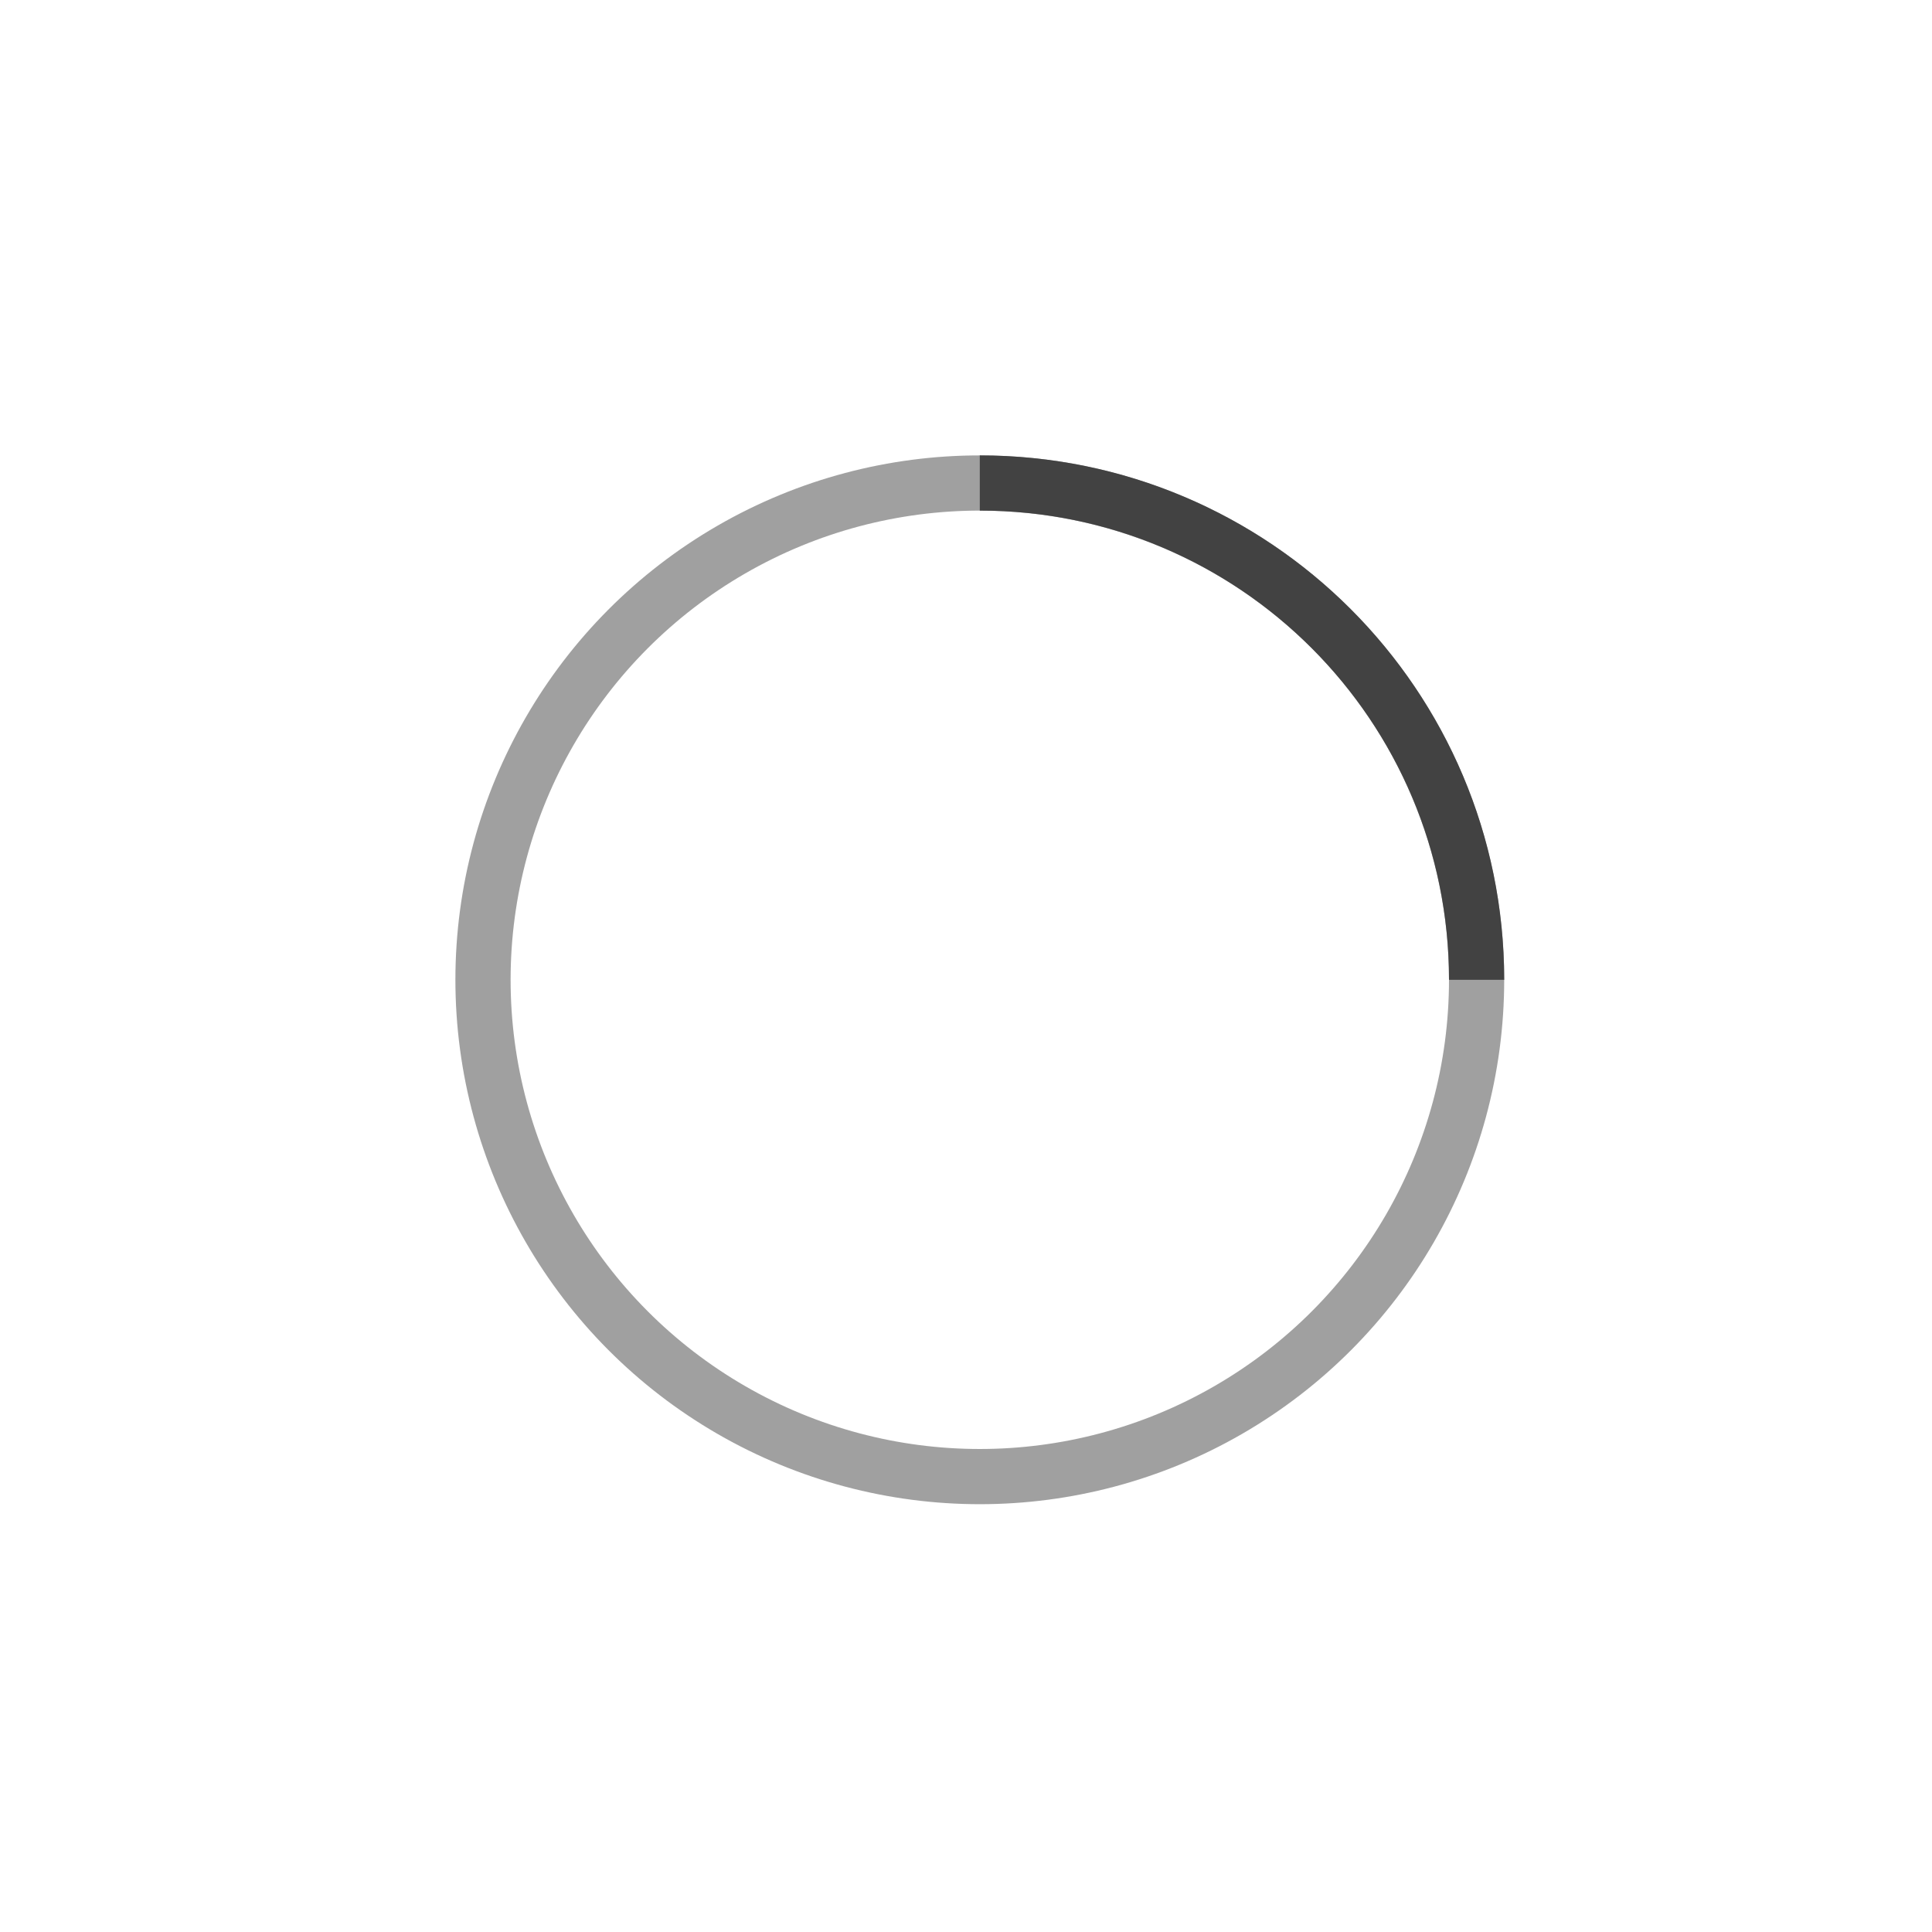 <!-- By Sam Herbert (@sherb), for everyone. More @ http://goo.gl/7AJzbL -->
<svg width="300" height="300" viewBox="-16.5 -16.5 70 70" xmlns="http://www.w3.org/2000/svg" stroke="#424242">
    <g fill="none" fill-rule="evenodd">
        <g transform="translate(1 1)" stroke-width="2">
            <circle stroke-opacity=".5" cx="18" cy="18" r="18"/>
            <path d="M36 18c0-9.94-8.06-18-18-18">
                <animateTransform
                    attributeName="transform"
                    type="rotate"
                    from="0 18 18"
                    to="360 18 18"
                    dur="1s"
                    repeatCount="indefinite"/>
            </path>
        </g>
    </g>
</svg>
